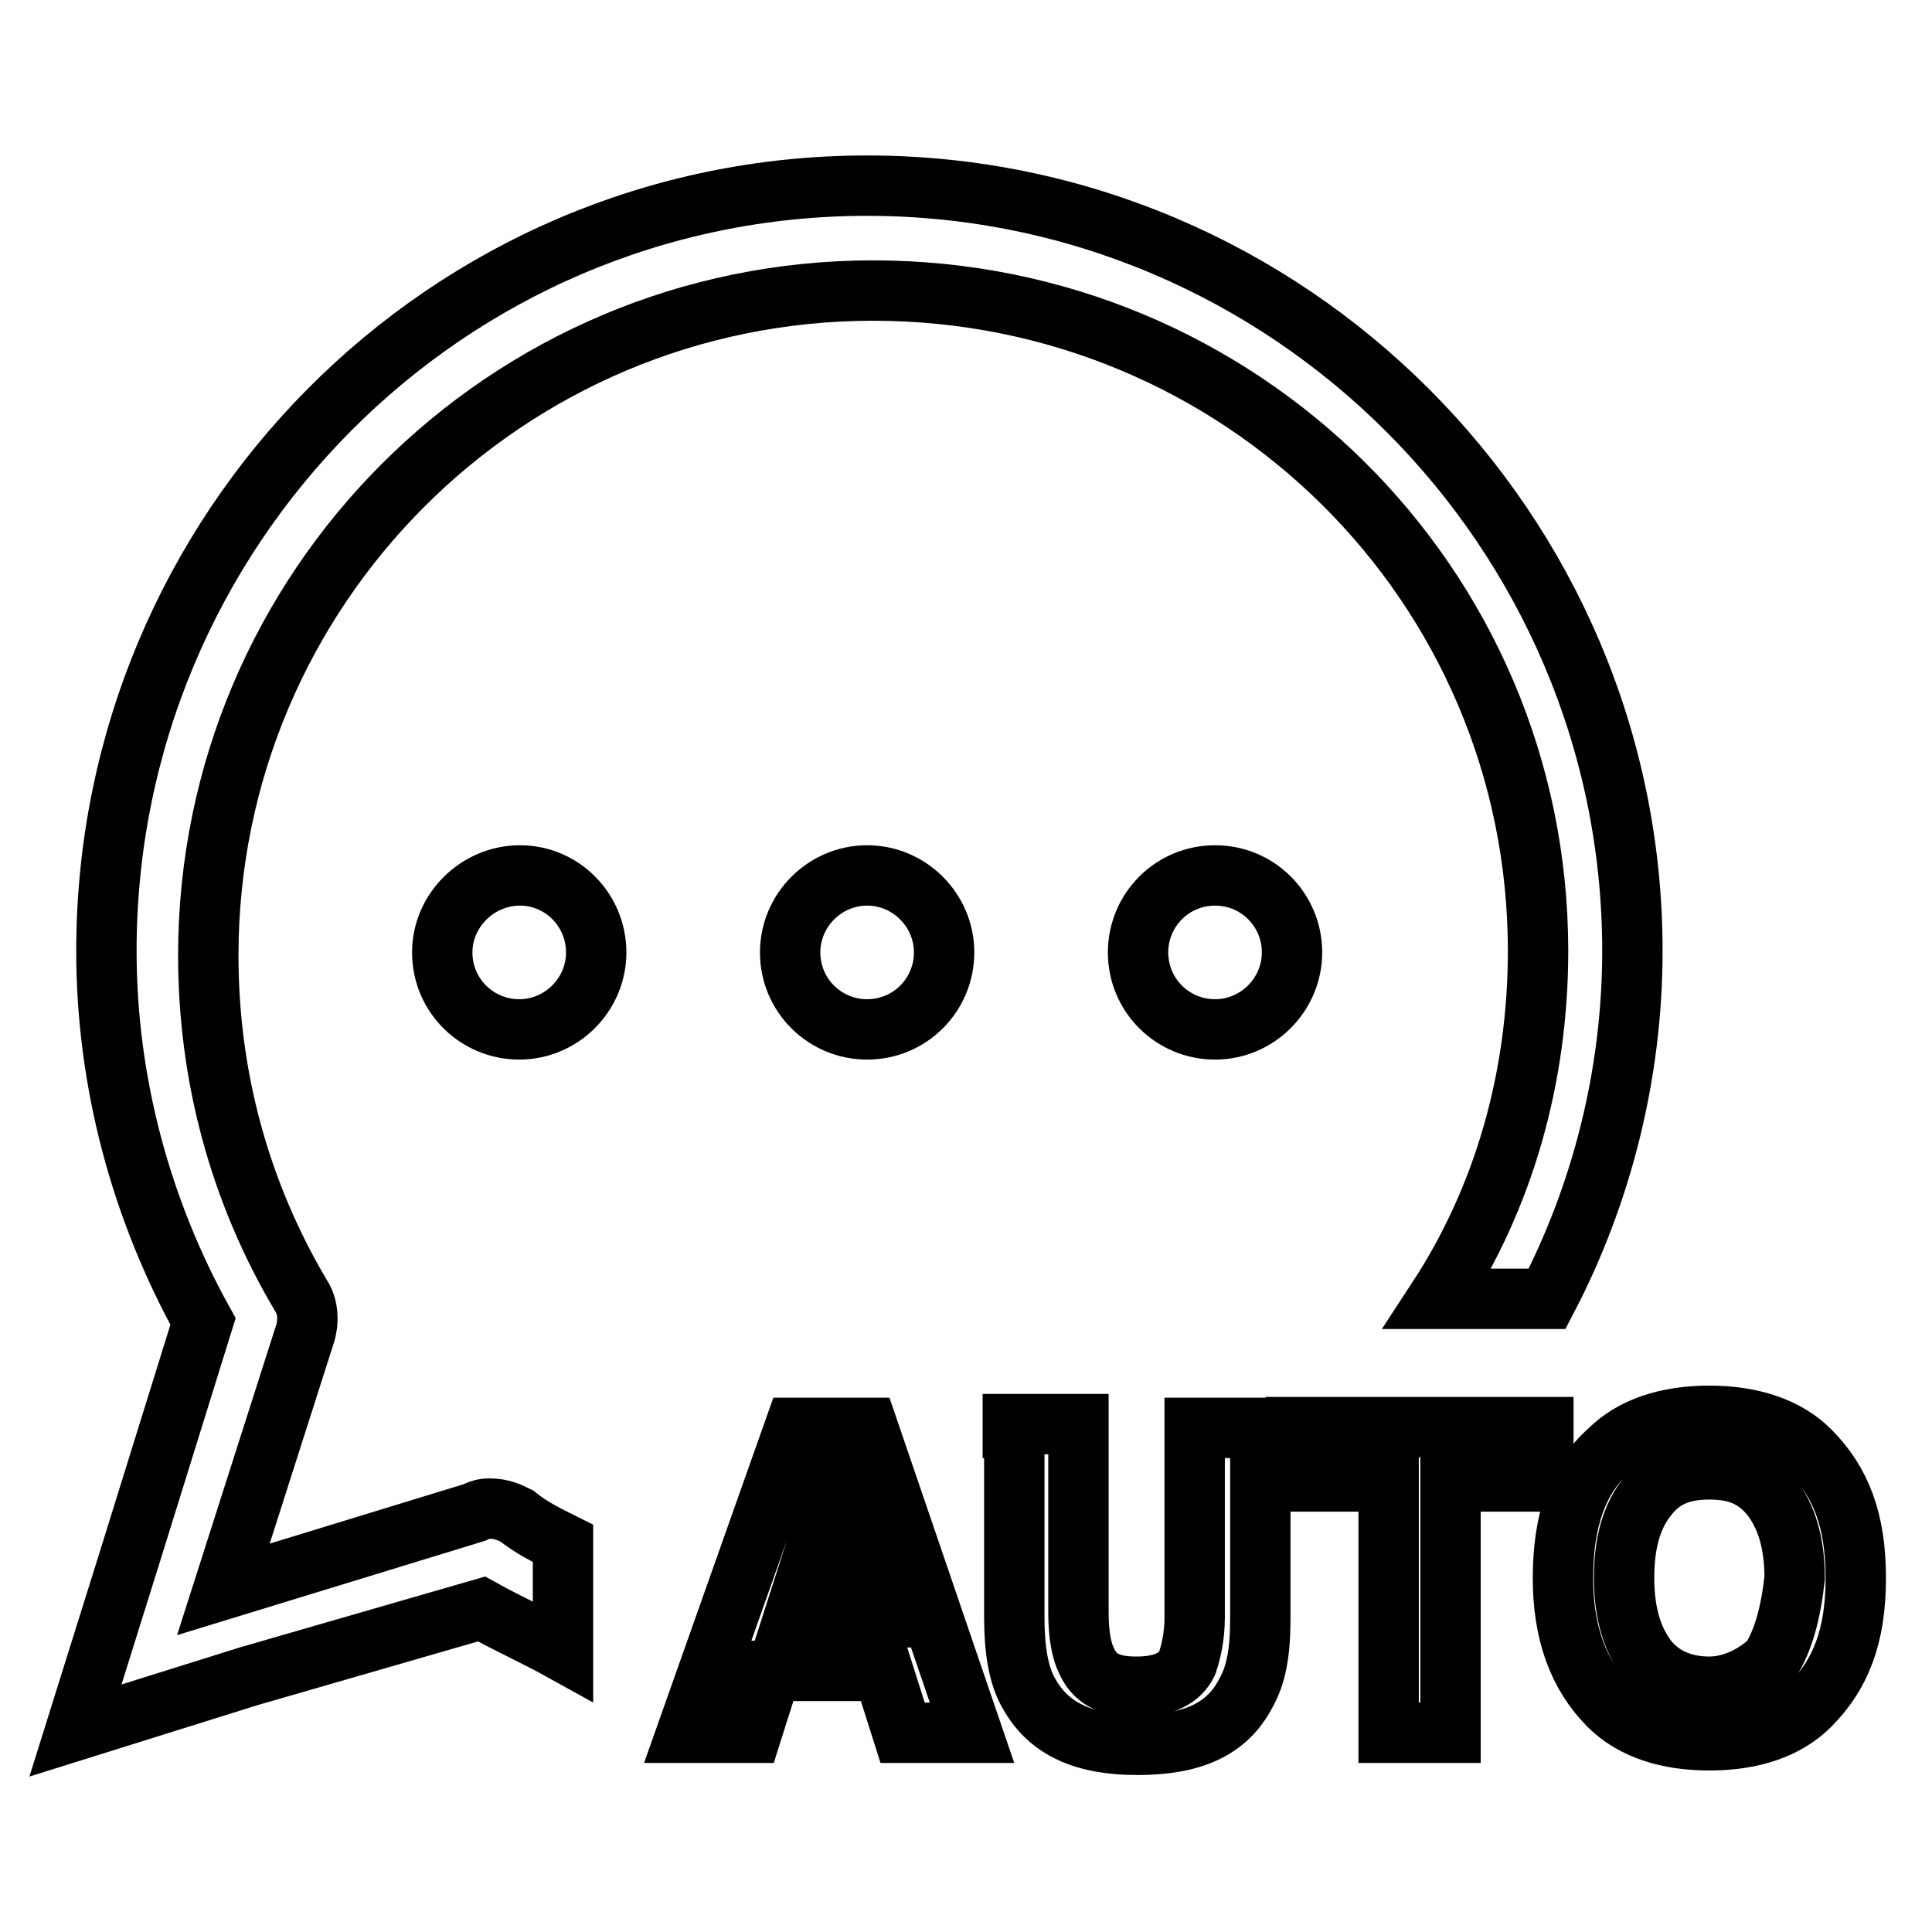<?xml version="1.0" encoding="utf-8"?>
<!-- Svg Vector Icons : http://www.onlinewebfonts.com/icon -->
<!DOCTYPE svg PUBLIC "-//W3C//DTD SVG 1.1//EN" "http://www.w3.org/Graphics/SVG/1.1/DTD/svg11.dtd">
<svg version="1.1" xmlns="http://www.w3.org/2000/svg" xmlns:xlink="http://www.w3.org/1999/xlink" x="0px" y="0px" viewBox="0 0 256 256" enable-background="new 0 0 256 256" xml:space="preserve">
<g> <path stroke-width="8" fill-opacity="0" stroke="#000000"  d="M58.6,126.2c0,5.7,4.6,10.2,10.2,10.2s10.2-4.6,10.2-10.2S74.5,116,68.9,116S58.6,120.6,58.6,126.2z"/> <path stroke-width="8" fill-opacity="0" stroke="#000000"  d="M104.7,126.2c0,5.7,4.6,10.2,10.2,10.2c5.7,0,10.2-4.6,10.2-10.2s-4.6-10.2-10.2-10.2 C109.3,116,104.7,120.6,104.7,126.2z"/> <path stroke-width="8" fill-opacity="0" stroke="#000000"  d="M150.8,126.2c0,5.7,4.6,10.2,10.2,10.2s10.2-4.6,10.2-10.2S166.7,116,161,116S150.8,120.6,150.8,126.2z"/> <path stroke-width="8" fill-opacity="0" stroke="#000000"  d="M99.6,229.6l2.6-8.2H117l2.6,8.2h9.2l-13.8-40.4h-9.7l-14.3,40.4H99.6z M110.3,198.4l5.1,15.9h-10.2 L110.3,198.4z M134.4,189.2v25.1c0,4.1,0.5,7.7,2,10.2c2.6,4.6,7.2,6.7,14.3,6.7c7.2,0,11.8-2,14.3-6.7c1.5-2.6,2-5.6,2-10.2v-25.1 h-8.7v25.1c0,2.6-0.5,4.6-1,6.1c-1,2-3.1,3.1-6.7,3.1c-3.6,0-5.6-1-6.7-3.6c-0.5-1-1-3.1-1-6.1v-25.1h-8.7V189.2z M192.2,229.6 v-33.3h12.3v-7.2h-32.8v7.2h12.3v33.3H192.2z M226.5,187.6c-5.6,0-10.2,1.5-13.3,4.6c-4.1,3.6-6.1,9.2-6.1,16.9 c0,7.2,2,12.8,6.1,16.9c3.1,3.1,7.7,4.6,13.3,4.6c5.6,0,10.2-1.5,13.3-4.6c4.1-4.1,6.1-9.2,6.1-16.9s-2-12.8-6.1-16.9 C236.8,189.2,232.2,187.6,226.5,187.6z M234.7,219.9c-2,2-5.1,3.6-8.2,3.6c-3.1,0-6.1-1-8.2-3.6c-2-2.6-3.1-6.1-3.1-10.8 s1-8.2,3.1-10.8c2-2.6,4.6-3.6,8.2-3.6c3.6,0,6.1,1,8.2,3.6c2,2.6,3.1,6.1,3.1,10.8C237.3,213.7,236.3,217.3,234.7,219.9z"/> <path stroke-width="8" fill-opacity="0" stroke="#000000"  d="M63.8,213.2c3.6,2,7.2,3.6,10.8,5.6v-14.3c-2-1-4.1-2-6.1-3.6c-1-0.5-2-1-3.6-1c-0.5,0-1,0-2,0.5 l-33.3,10.2l10.8-33.8c0.5-1.5,0.5-3.6-0.5-5.1c-8.2-13.8-12.3-29.2-12.3-45.1c0-48.6,39.4-88.1,88.1-88.1 c48.6,0,88.1,38.9,88.1,87.5c0,16.9-4.6,32.8-13.3,46.1H205c7.2-13.8,11.3-29.7,11.3-46.1c0-55.8-45.6-101.4-101.4-101.4 c-55.8,0-100.8,45.6-100.8,101.4c0,17.4,4.6,34.3,12.8,49.1l-9.7,31.2l-7.2,23l23-7.2L63.8,213.2z"/></g>
</svg>